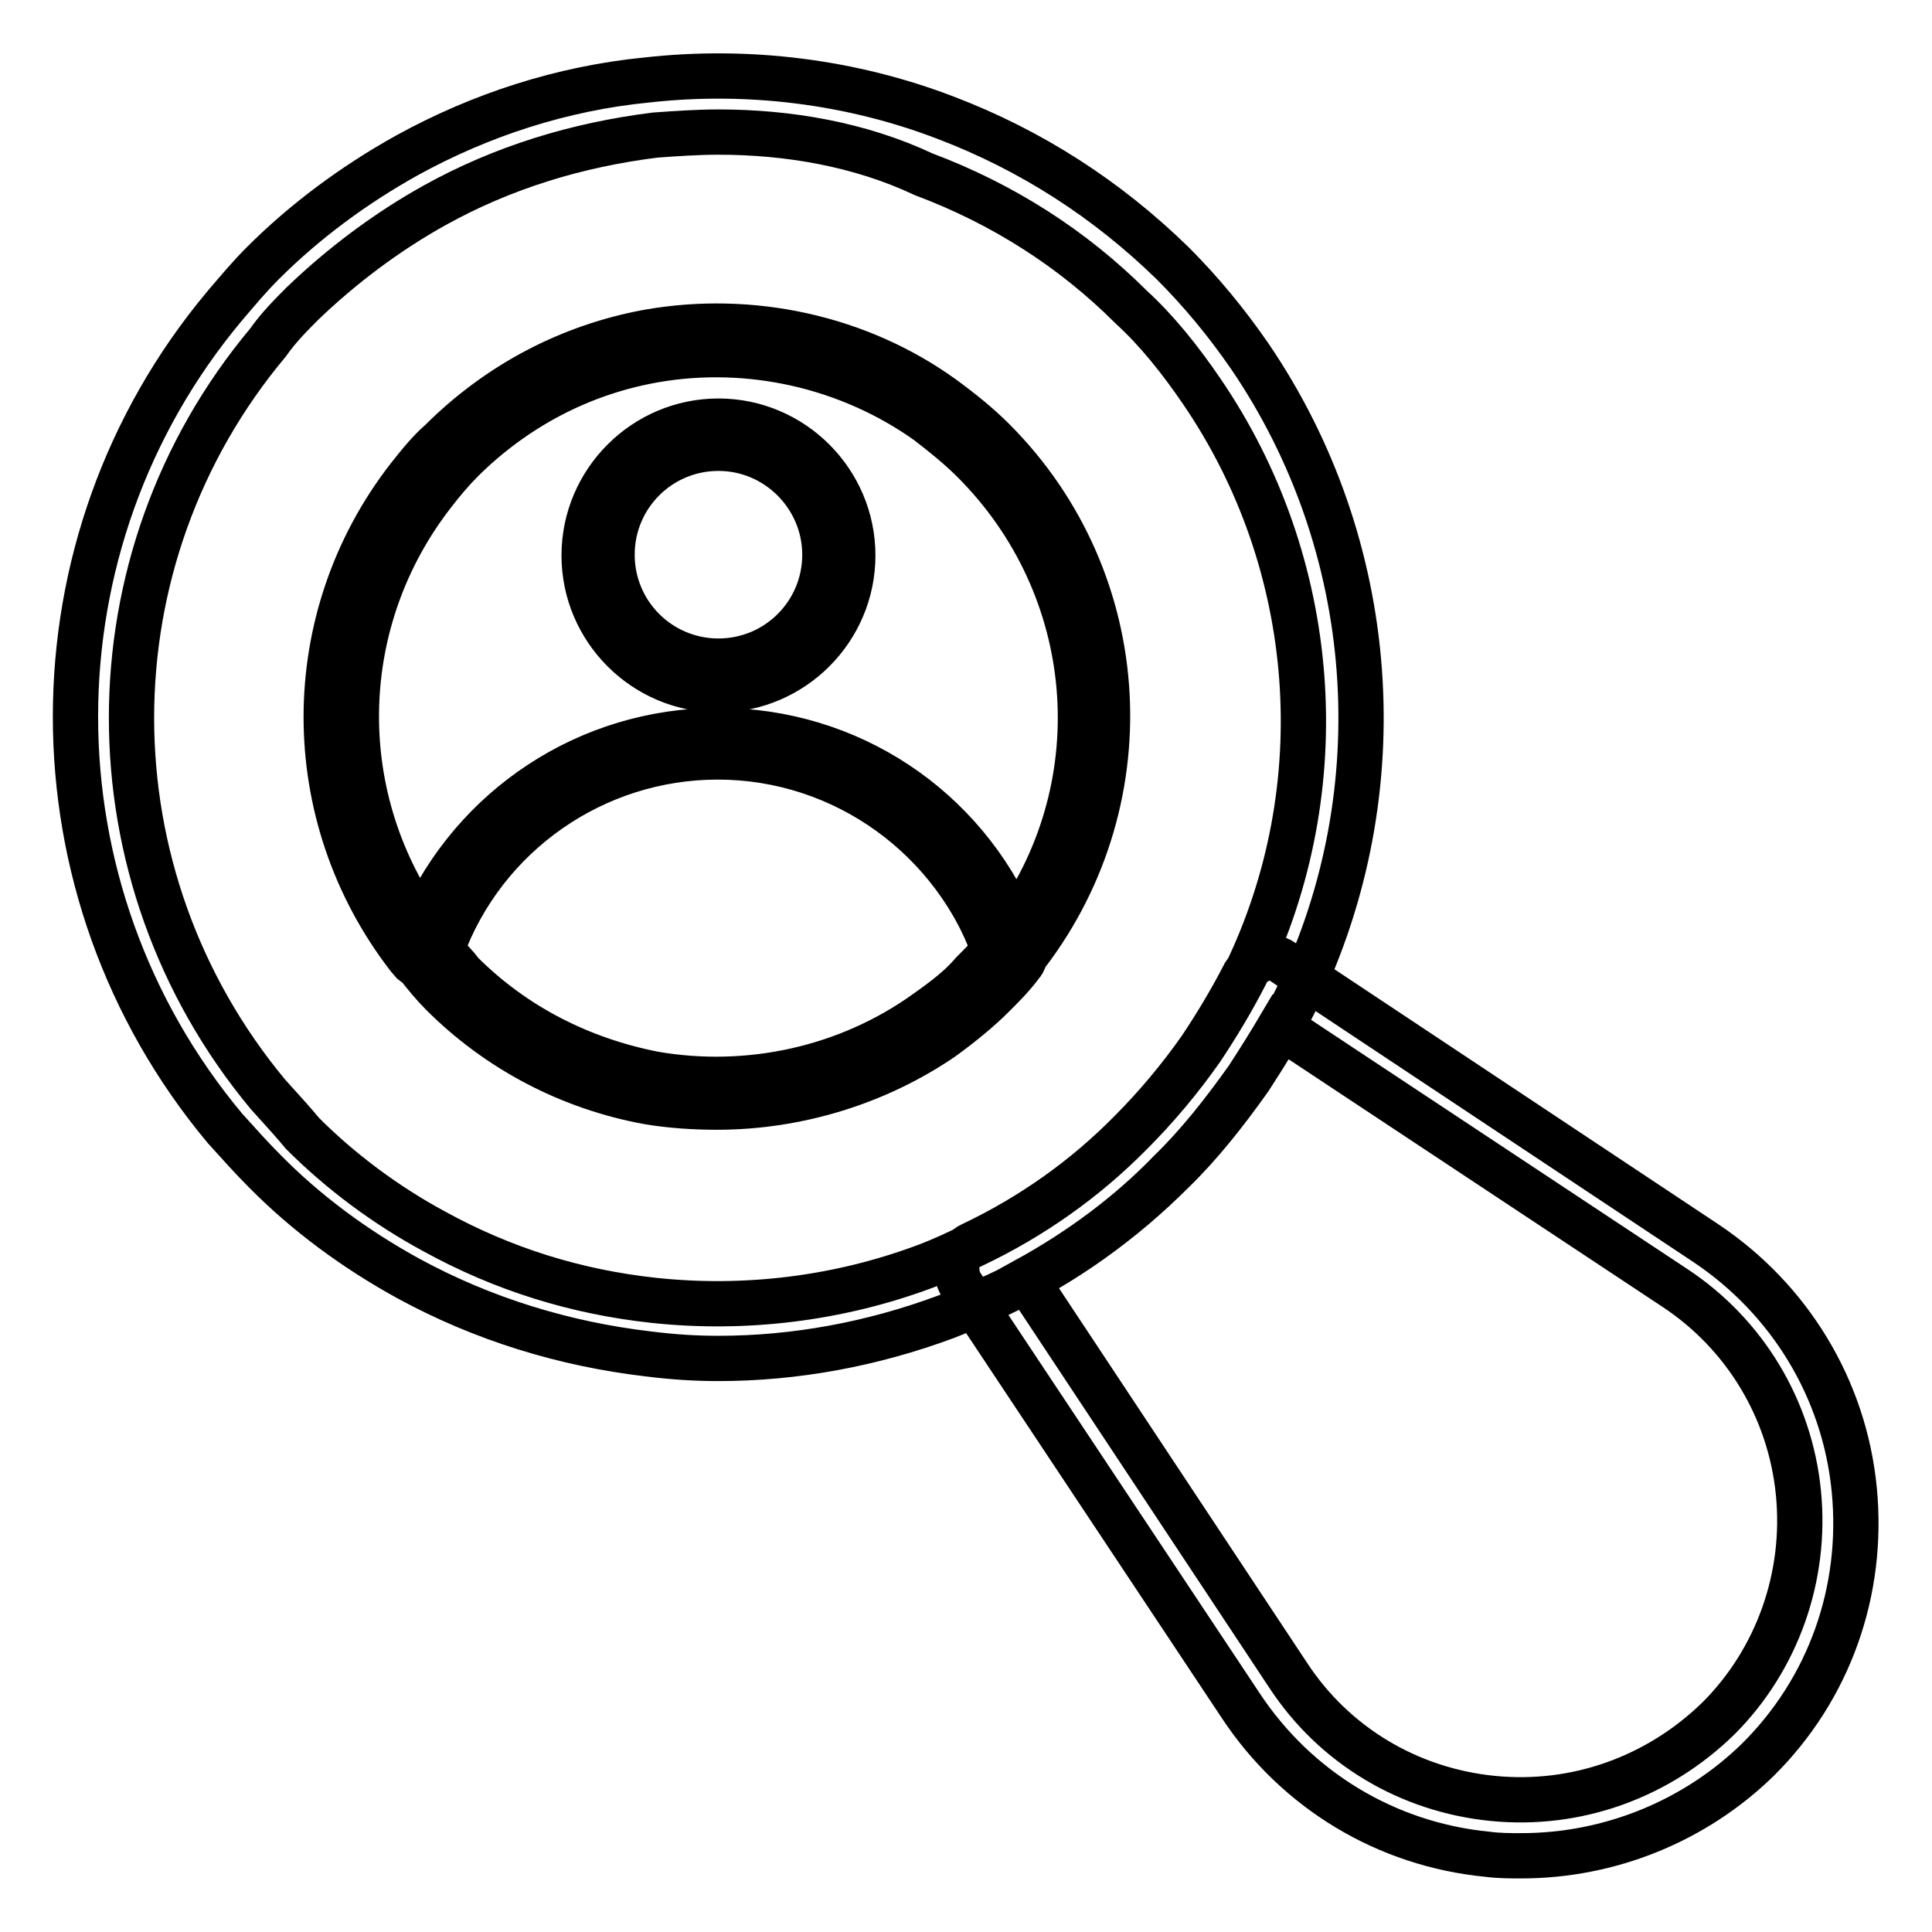 <?xml version="1.0" encoding="utf-8"?>
<!-- Svg Vector Icons : http://www.onlinewebfonts.com/icon -->
<!DOCTYPE svg PUBLIC "-//W3C//DTD SVG 1.1//EN" "http://www.w3.org/Graphics/SVG/1.1/DTD/svg11.dtd">
<svg version="1.1" xmlns="http://www.w3.org/2000/svg" xmlns:xlink="http://www.w3.org/1999/xlink" x="0px" y="0px" viewBox="0 0 256 256" enable-background="new 0 0 256 256" xml:space="preserve">
<g> <path stroke-width="6" fill-opacity="0" stroke="#000000"  d="M201.6,245.9c-1.5,0-3,0-4.5-0.2c-13.4-1.3-25.3-8.5-32.7-19.7l-37-55.7c-0.6-0.9-0.7-2-0.6-3 c0.4-1.1,0.9-1.9,2-2.4c7.8-3.7,14.9-8.7,21-14.9c3.3-3.3,6.5-7.1,9.3-11.1c2.2-3.3,4.1-6.5,5.8-9.8c0.6-0.9,1.3-1.7,2.4-2 c1.1-0.4,2.2-0.2,3,0.6l55.7,37c11.1,7.4,18.4,19.3,19.7,32.7c1.3,13.4-3.3,26.4-12.8,35.8C224.6,241.3,213.3,245.9,201.6,245.9z  M136,169.6l34.7,52.4c6.1,9.3,16,15.2,27.1,16.3c11.1,1.1,21.9-2.8,29.9-10.6c7.8-7.8,11.7-18.8,10.6-29.9 c-1.1-11.1-7.1-21-16.3-27.1L169.6,136c-1.3,2.2-2.8,4.6-4.3,6.9c-3.2,4.5-6.5,8.7-10.2,12.3C149.6,160.9,143.1,165.7,136,169.6 L136,169.6z M95.2,180c-3.2,0-6.1-0.2-9.3-0.6c-11.1-1.3-21.9-4.6-31.8-10c-7.1-3.9-13.6-8.7-19.1-14.3c-1.7-1.7-3.3-3.5-5.2-5.6 c-26.4-31.6-26.4-77.5,0-109c1.7-2,3.3-3.9,5-5.6c5.6-5.6,12.1-10.4,19.1-14.3c9.8-5.4,20.6-8.9,31.8-10c13.4-1.5,27.1,0.2,39.6,5 c11.3,4.3,21.4,10.8,30.1,19.3c3.7,3.7,7.1,7.8,10.2,12.3c17.1,25.1,19.5,57.6,6.3,84.9c-1.7,3.5-3.9,7.1-6.3,10.8 c-3.2,4.5-6.5,8.7-10.2,12.3c-6.7,6.7-14.5,12.3-23,16.3c-2,0.9-4.5,2-7.1,3C115.6,178.1,105.4,180,95.2,180z M95.2,17.5 c-2.8,0-5.6,0.2-8.4,0.4c-10.4,1.3-20.2,4.3-29.2,9.3c-6.3,3.5-12.3,8-17.5,13c-1.5,1.5-3.2,3.2-4.6,5.2 c-24.1,28.8-24.1,70.6,0,99.6c1.7,1.9,3.2,3.5,4.6,5.2c5,5,11,9.5,17.5,13c9.1,5,18.8,8,29,9.1c12.1,1.3,24.5-0.2,36-4.5 c2.4-0.9,4.5-1.9,6.3-2.8c7.8-3.7,14.9-8.7,21-14.9c3.3-3.3,6.5-7.1,9.3-11.1c2.2-3.3,4.1-6.5,5.8-9.8c12.1-24.9,9.8-54.6-5.8-77.4 c-2.8-4.1-5.9-8-9.3-11.1c-7.8-7.8-17.1-13.7-27.5-17.6C113.9,19.1,104.4,17.5,95.2,17.5z M134,128.2h-0.4 c-0.7-0.2-1.3-0.6-1.5-1.3c-5.4-15.8-20.2-26.6-37-26.6c-16.7,0-31.6,10.6-37,26.6c-0.2,0.6-0.7,1.1-1.5,1.3 c-0.7,0.2-1.3-0.2-1.9-0.7l-0.6-0.7c-14.5-18.8-14.5-44.8,0-63.5c1.5-1.9,2.8-3.5,4.3-4.8C66,50.9,75.5,45.9,85.9,44 c13.6-2.4,27.9,0.7,39,8.7c2.6,1.9,4.8,3.7,6.7,5.6c18.8,18.8,20.2,48.5,3.7,69.1C134.9,128,134.3,128.2,134,128.2z M95.2,96.8 c17.3,0,32.5,10.2,39.2,25.8c13.4-18.9,11.3-44.8-5.4-61.5c-1.9-1.9-3.9-3.5-6.1-5.2c-10.4-7.4-23.6-10.4-36.2-8.2 c-9.7,1.7-18.4,6.3-25.4,13.2c-1.3,1.3-2.6,2.8-3.9,4.5c-13,16.7-13.6,39.7-1.5,57C62.7,107,77.9,96.8,95.2,96.8z M95.2,91.4 c-9.8,0-17.8-8-17.8-17.8s8-17.8,17.8-17.8s17.8,8,17.8,17.8S105,91.4,95.2,91.4L95.2,91.4z M95.2,59.4c-7.8,0-14.1,6.3-14.1,14.1 c0,7.8,6.3,14.1,14.1,14.1c7.8,0,14.1-6.3,14.1-14.1C109.3,65.8,103,59.4,95.2,59.4L95.2,59.4z M95.2,91.4c-9.8,0-17.8-8-17.8-17.8 s8-17.8,17.8-17.8s17.8,8,17.8,17.8S105,91.4,95.2,91.4L95.2,91.4z M95.2,59.4c-7.8,0-14.1,6.3-14.1,14.1c0,7.8,6.3,14.1,14.1,14.1 c7.8,0,14.1-6.3,14.1-14.1C109.3,65.8,103,59.4,95.2,59.4L95.2,59.4z M95,146.7c-3,0-6.1-0.2-9.1-0.7c-10.4-1.9-19.9-6.9-27.3-14.3 c-1.1-1.1-2.2-2.4-3.5-4.1c-0.4-0.6-0.6-1.1-0.4-1.7c5.9-17.5,22.1-29,40.5-29c18.4,0,34.5,11.7,40.5,29.2c0.2,0.6,0,1.3-0.4,1.7 c-1.1,1.5-2.4,2.8-3.7,4.1c-1.9,1.9-4.1,3.7-6.7,5.6C116.3,143.4,105.7,146.7,95,146.7z M86.6,142.3c12.6,2.2,25.8-0.7,36.2-8.2 c2.4-1.7,4.5-3.3,6.1-5.2c0.9-0.9,1.9-1.9,2.8-3c-5.6-15.4-20.2-25.6-36.6-25.6c-16.3,0-31,10.2-36.6,25.6c0.9,1.1,1.9,2,2.6,3 C68.2,136,77,140.4,86.6,142.3L86.6,142.3z"/></g>
</svg>